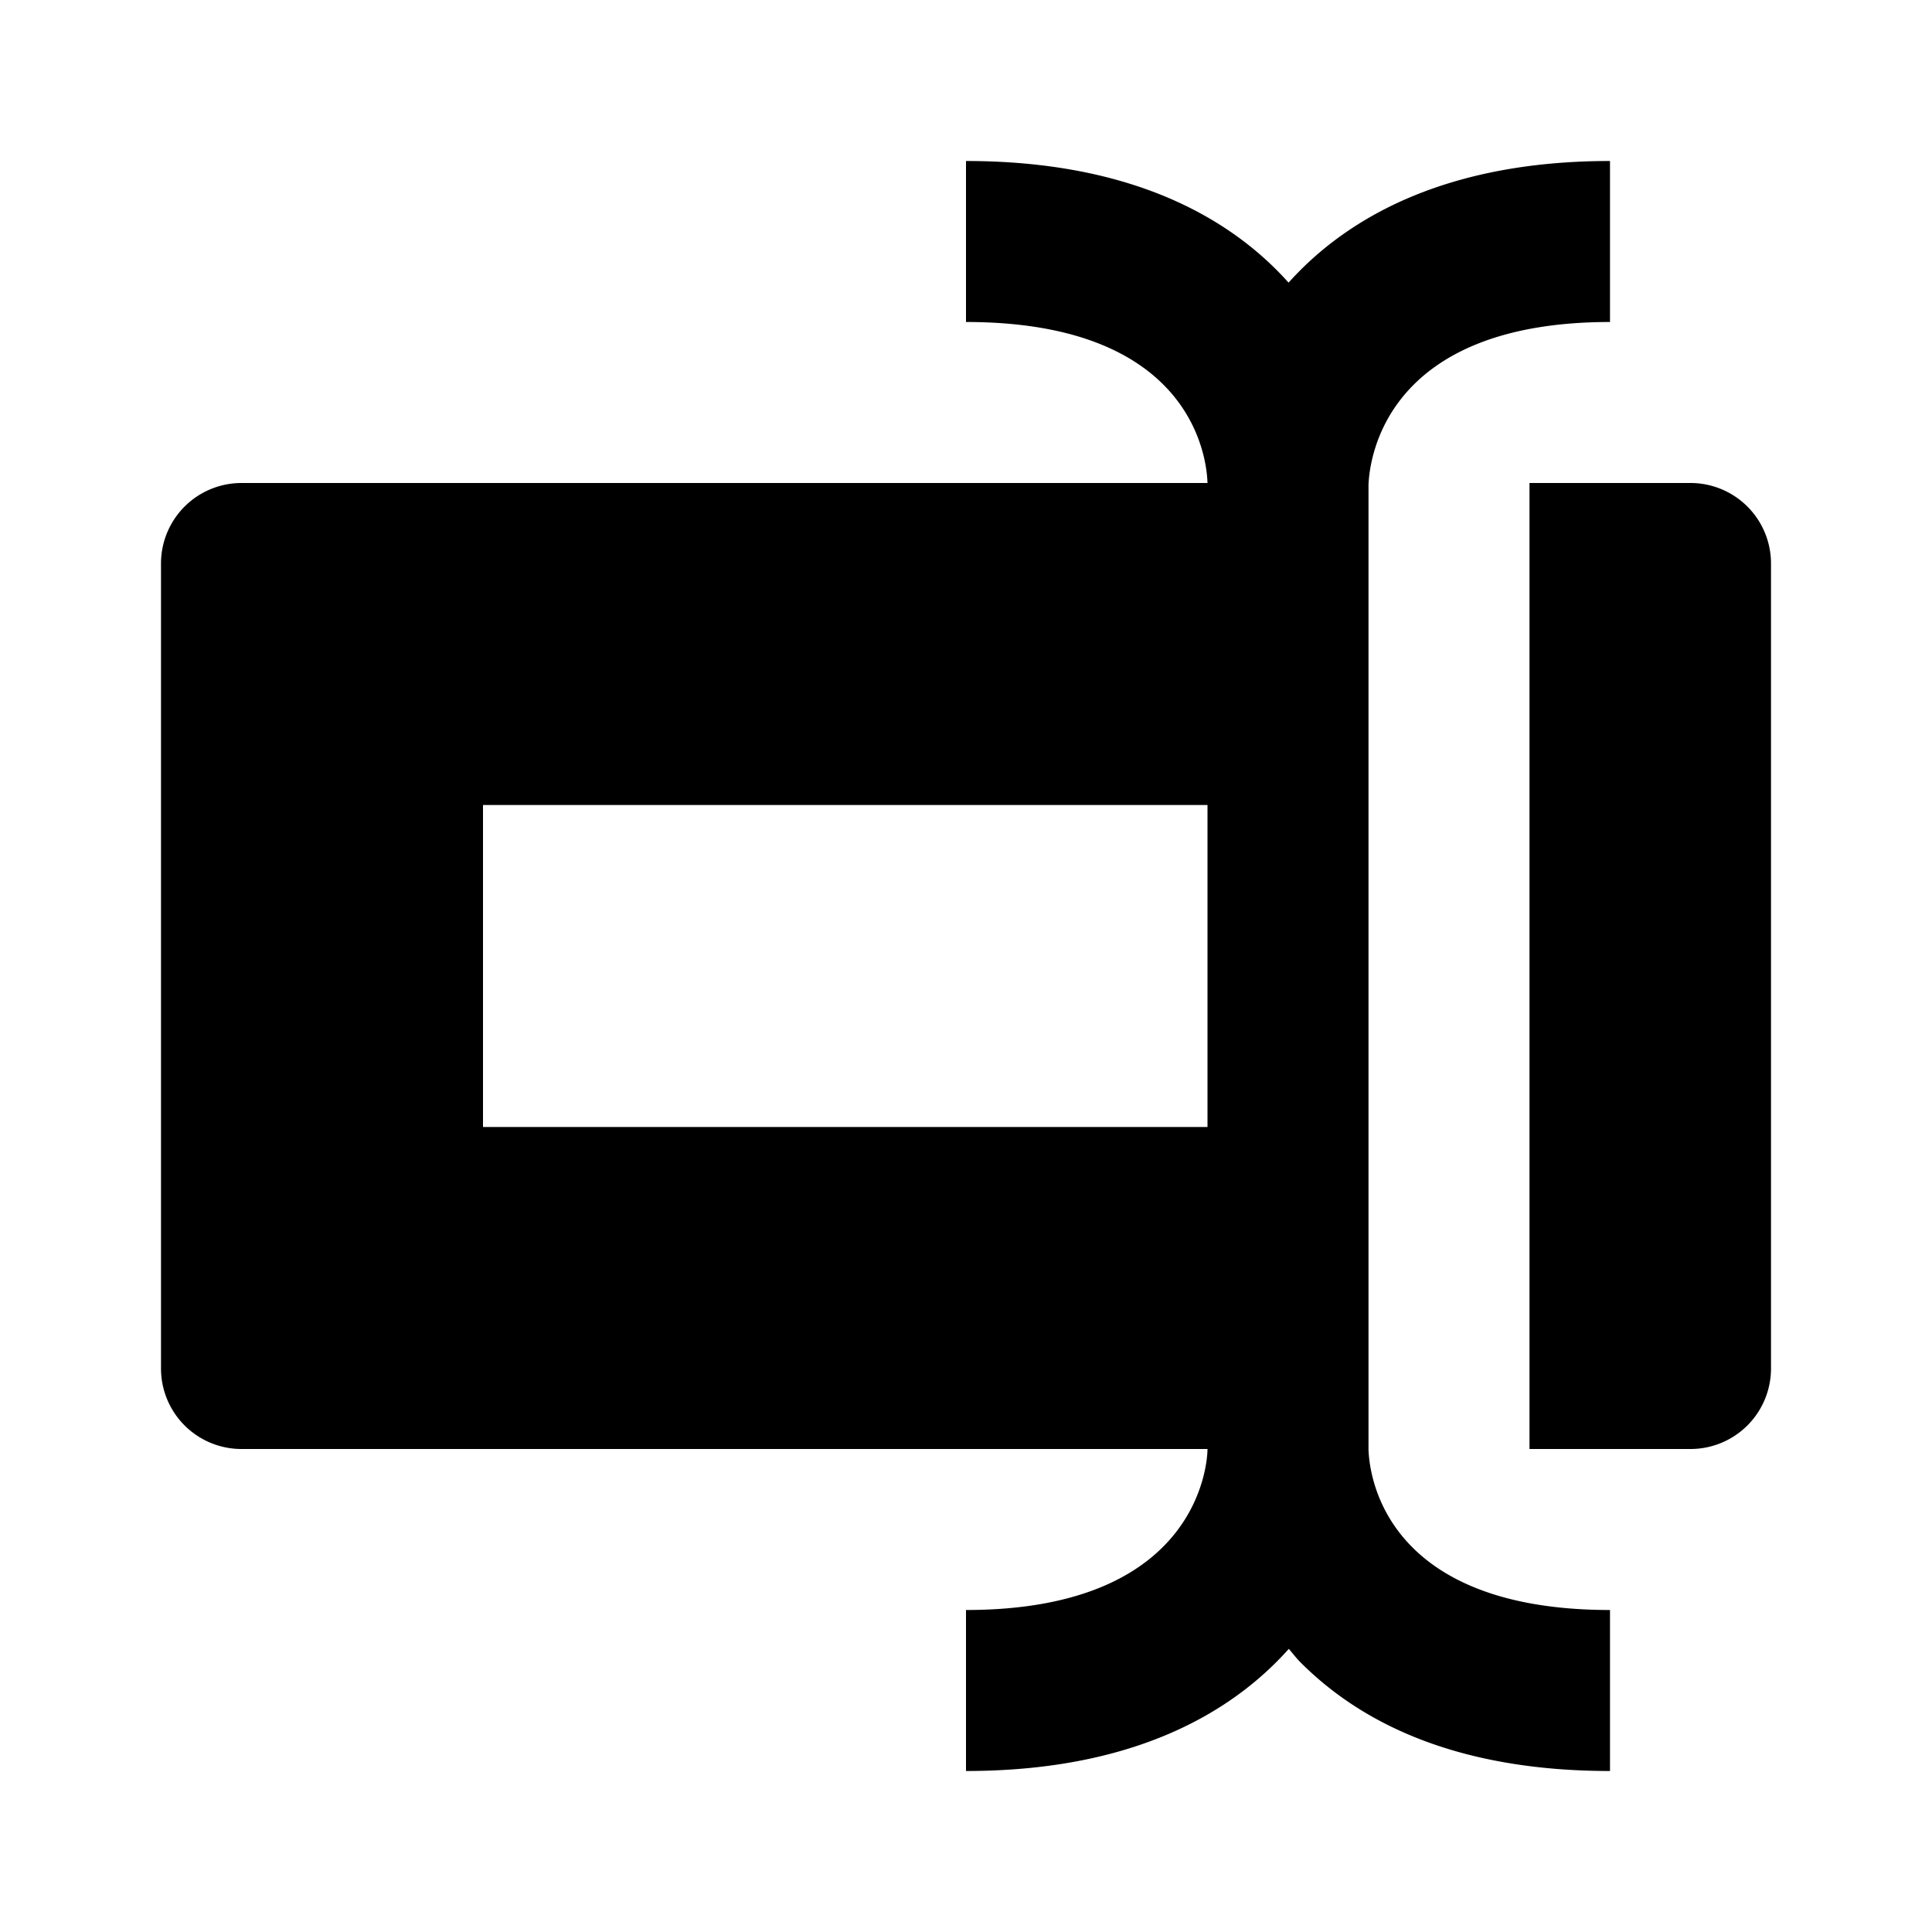 <svg xmlns="http://www.w3.org/2000/svg" width="24" height="24"><path fill="none" d="M6 10h9v4H6z"/><path d="M19 7v11h2a1 1 0 0 0 1-1V7a1 1 0 0 0-1-1h-2v1z"/><path d="M3 18h12c0 .094-.048 2-3 2v2c2.003 0 3.257-.673 4.01-1.517.049.055.089.111.143.165C17.047 21.546 18.342 22 20 22v-2c-2.803 0-2.991-1.676-3-1.998V6.024C17.013 5.686 17.22 4 20 4V2c-1.986 0-3.238.67-3.993 1.511C15.255 2.67 14 2 12 2v2c2.8 0 2.99 1.678 3 2H3a1 1 0 0 0-1 1v10a1 1 0 0 0 1 1zm3-8h9v4H6v-4z"/></svg>